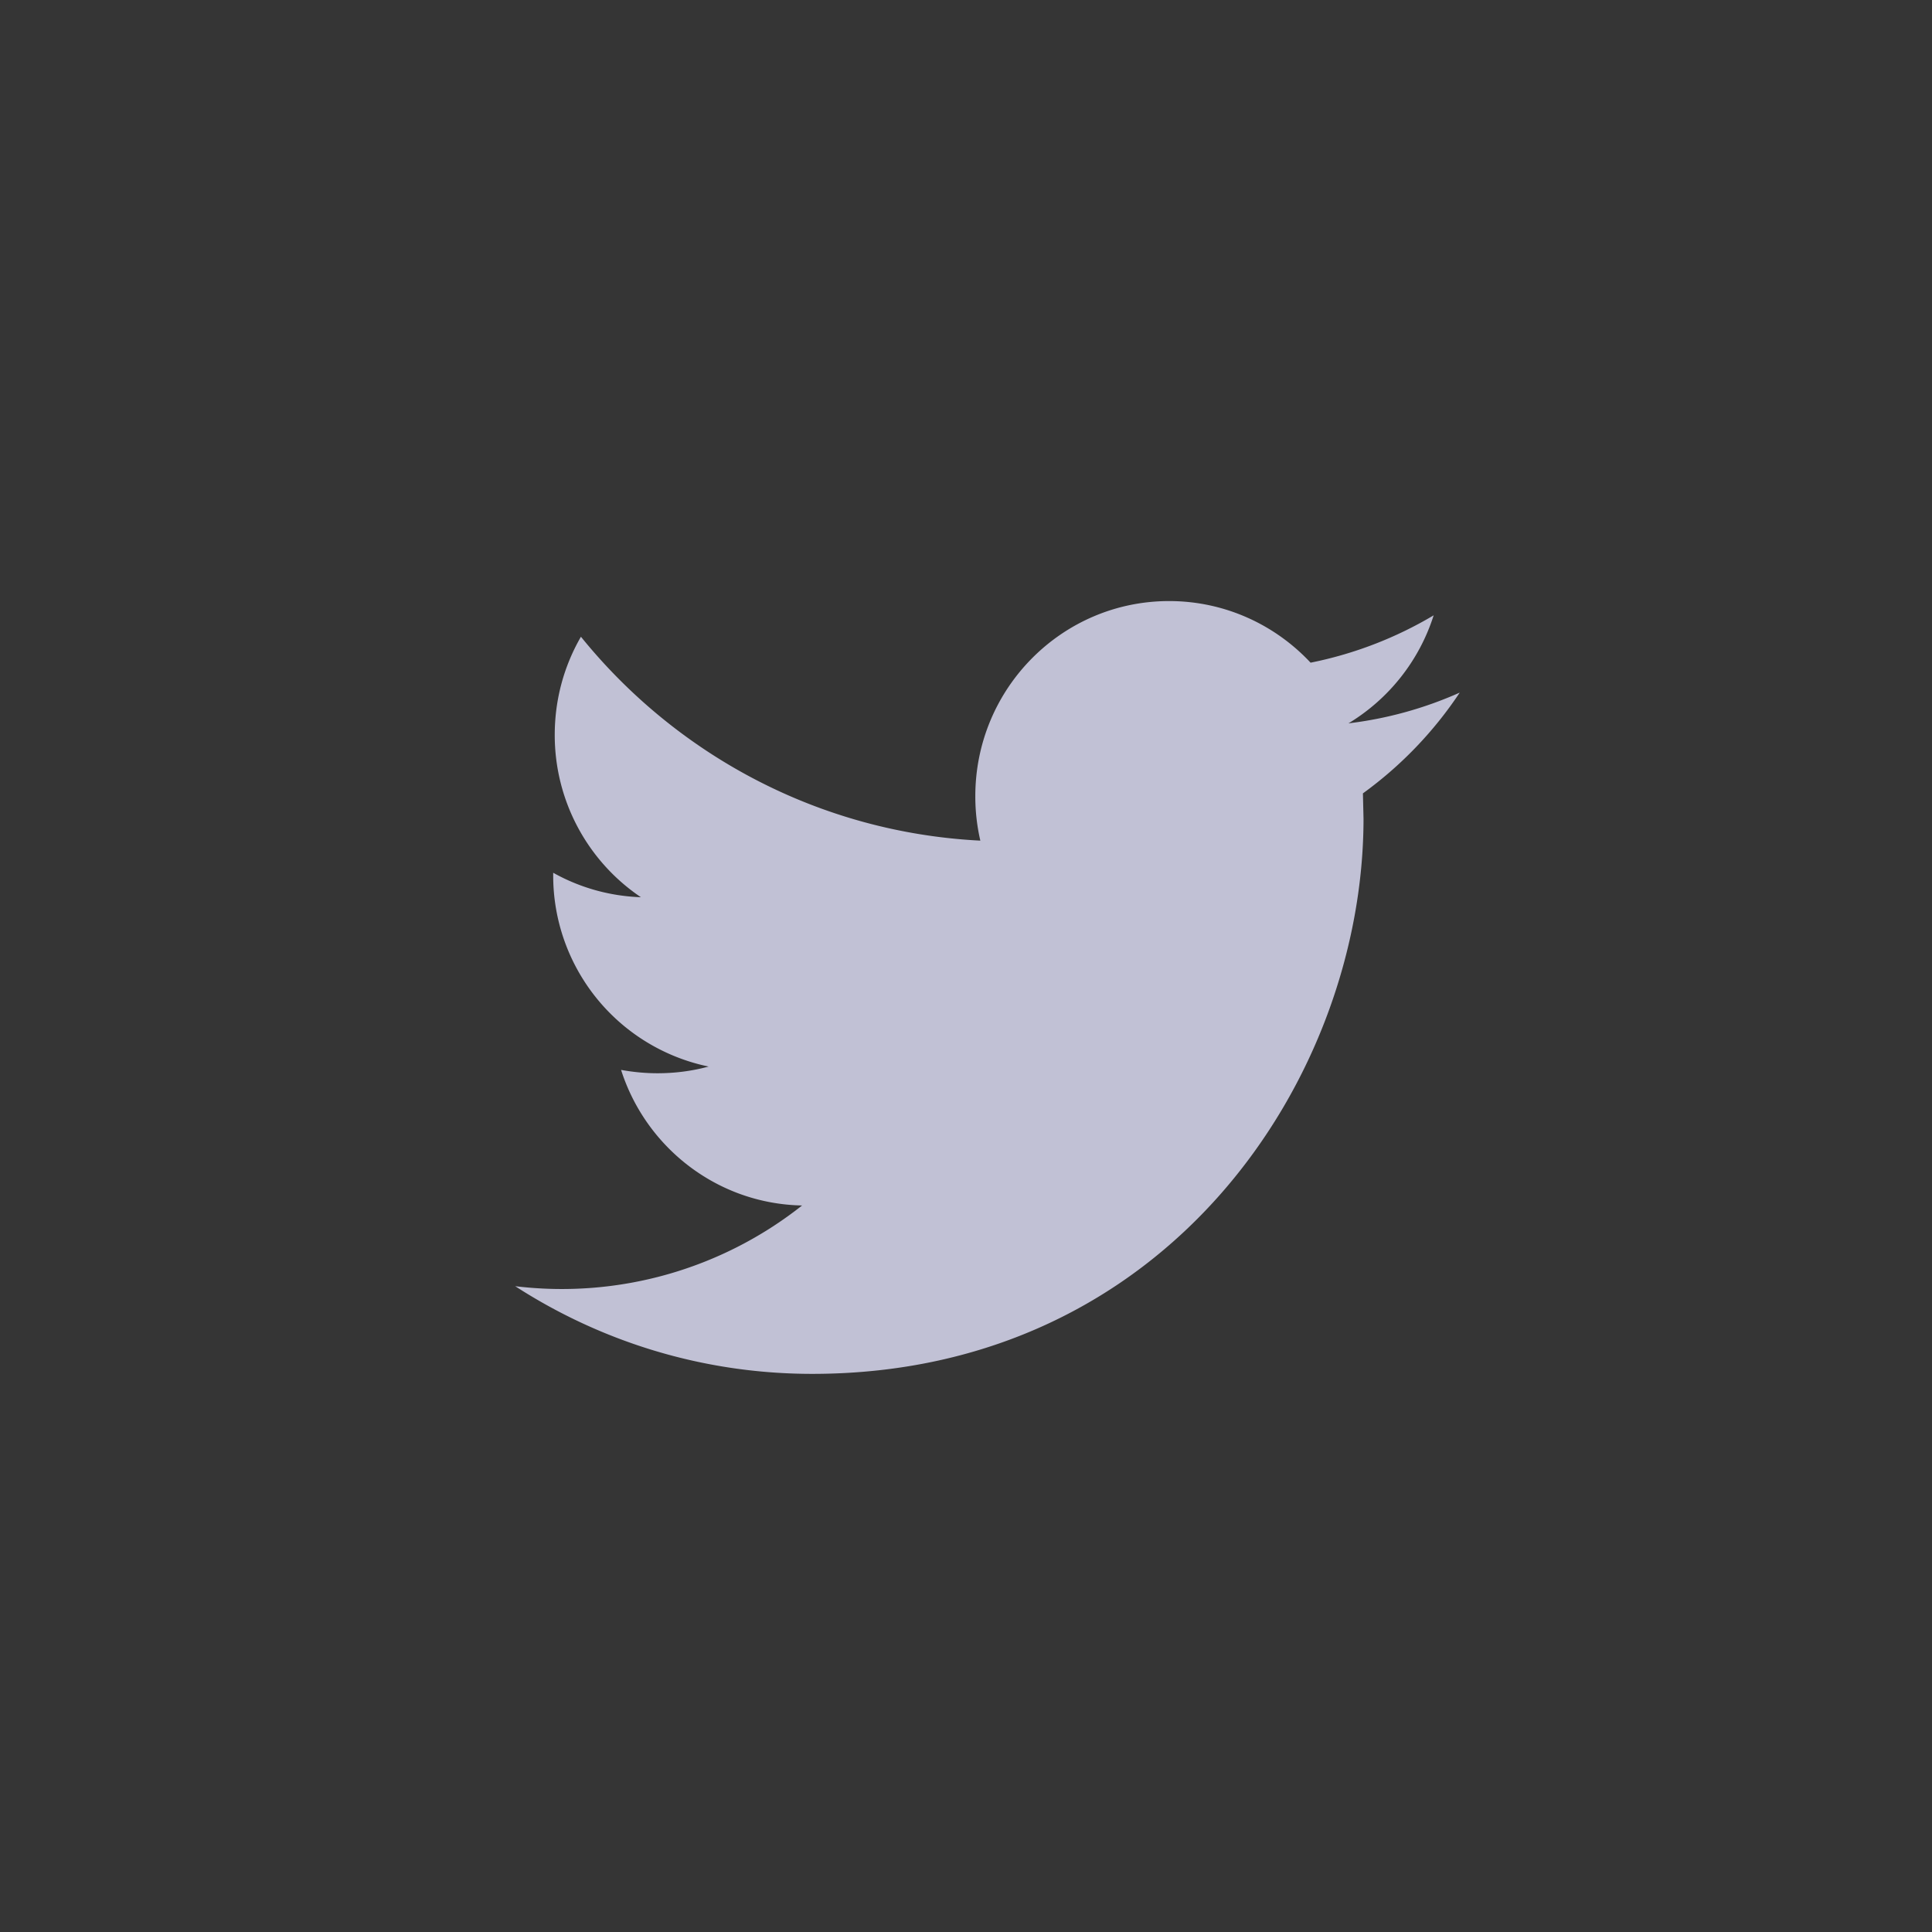 <svg width="45" height="45" xmlns="http://www.w3.org/2000/svg"><rect width="100%" height="100%" fill="#333333" stroke="none"/><g fill="none" fill-rule="evenodd"><path fill="#FFF" opacity=".01" d="M0 0h45v45H0z"/><path d="M31.745 18.48l.014.588c0 6.009-4.54 12.932-12.841 12.932-2.548 0-4.92-.752-6.918-2.042a9.016 9.016 0 006.682-1.88c-1.975-.038-3.641-1.353-4.216-3.158.277.05.556.078.85.078.412 0 .81-.053 1.189-.156a4.542 4.542 0 01-3.62-4.457v-.057c.609.341 1.303.544 2.043.57a4.553 4.553 0 01-2.007-3.783c0-.833.222-1.613.61-2.284 2.225 2.75 5.552 4.56 9.303 4.749a4.543 4.543 0 01-.117-1.036c0-2.509 2.021-4.544 4.514-4.544 1.297 0 2.47.552 3.295 1.435a9.1 9.1 0 002.867-1.103 4.552 4.552 0 01-1.985 2.516A8.998 8.998 0 0034 16.132a9.159 9.159 0 01-2.255 2.347z" fill="#C1C1D5" fill-rule="nonzero"/></g></svg>